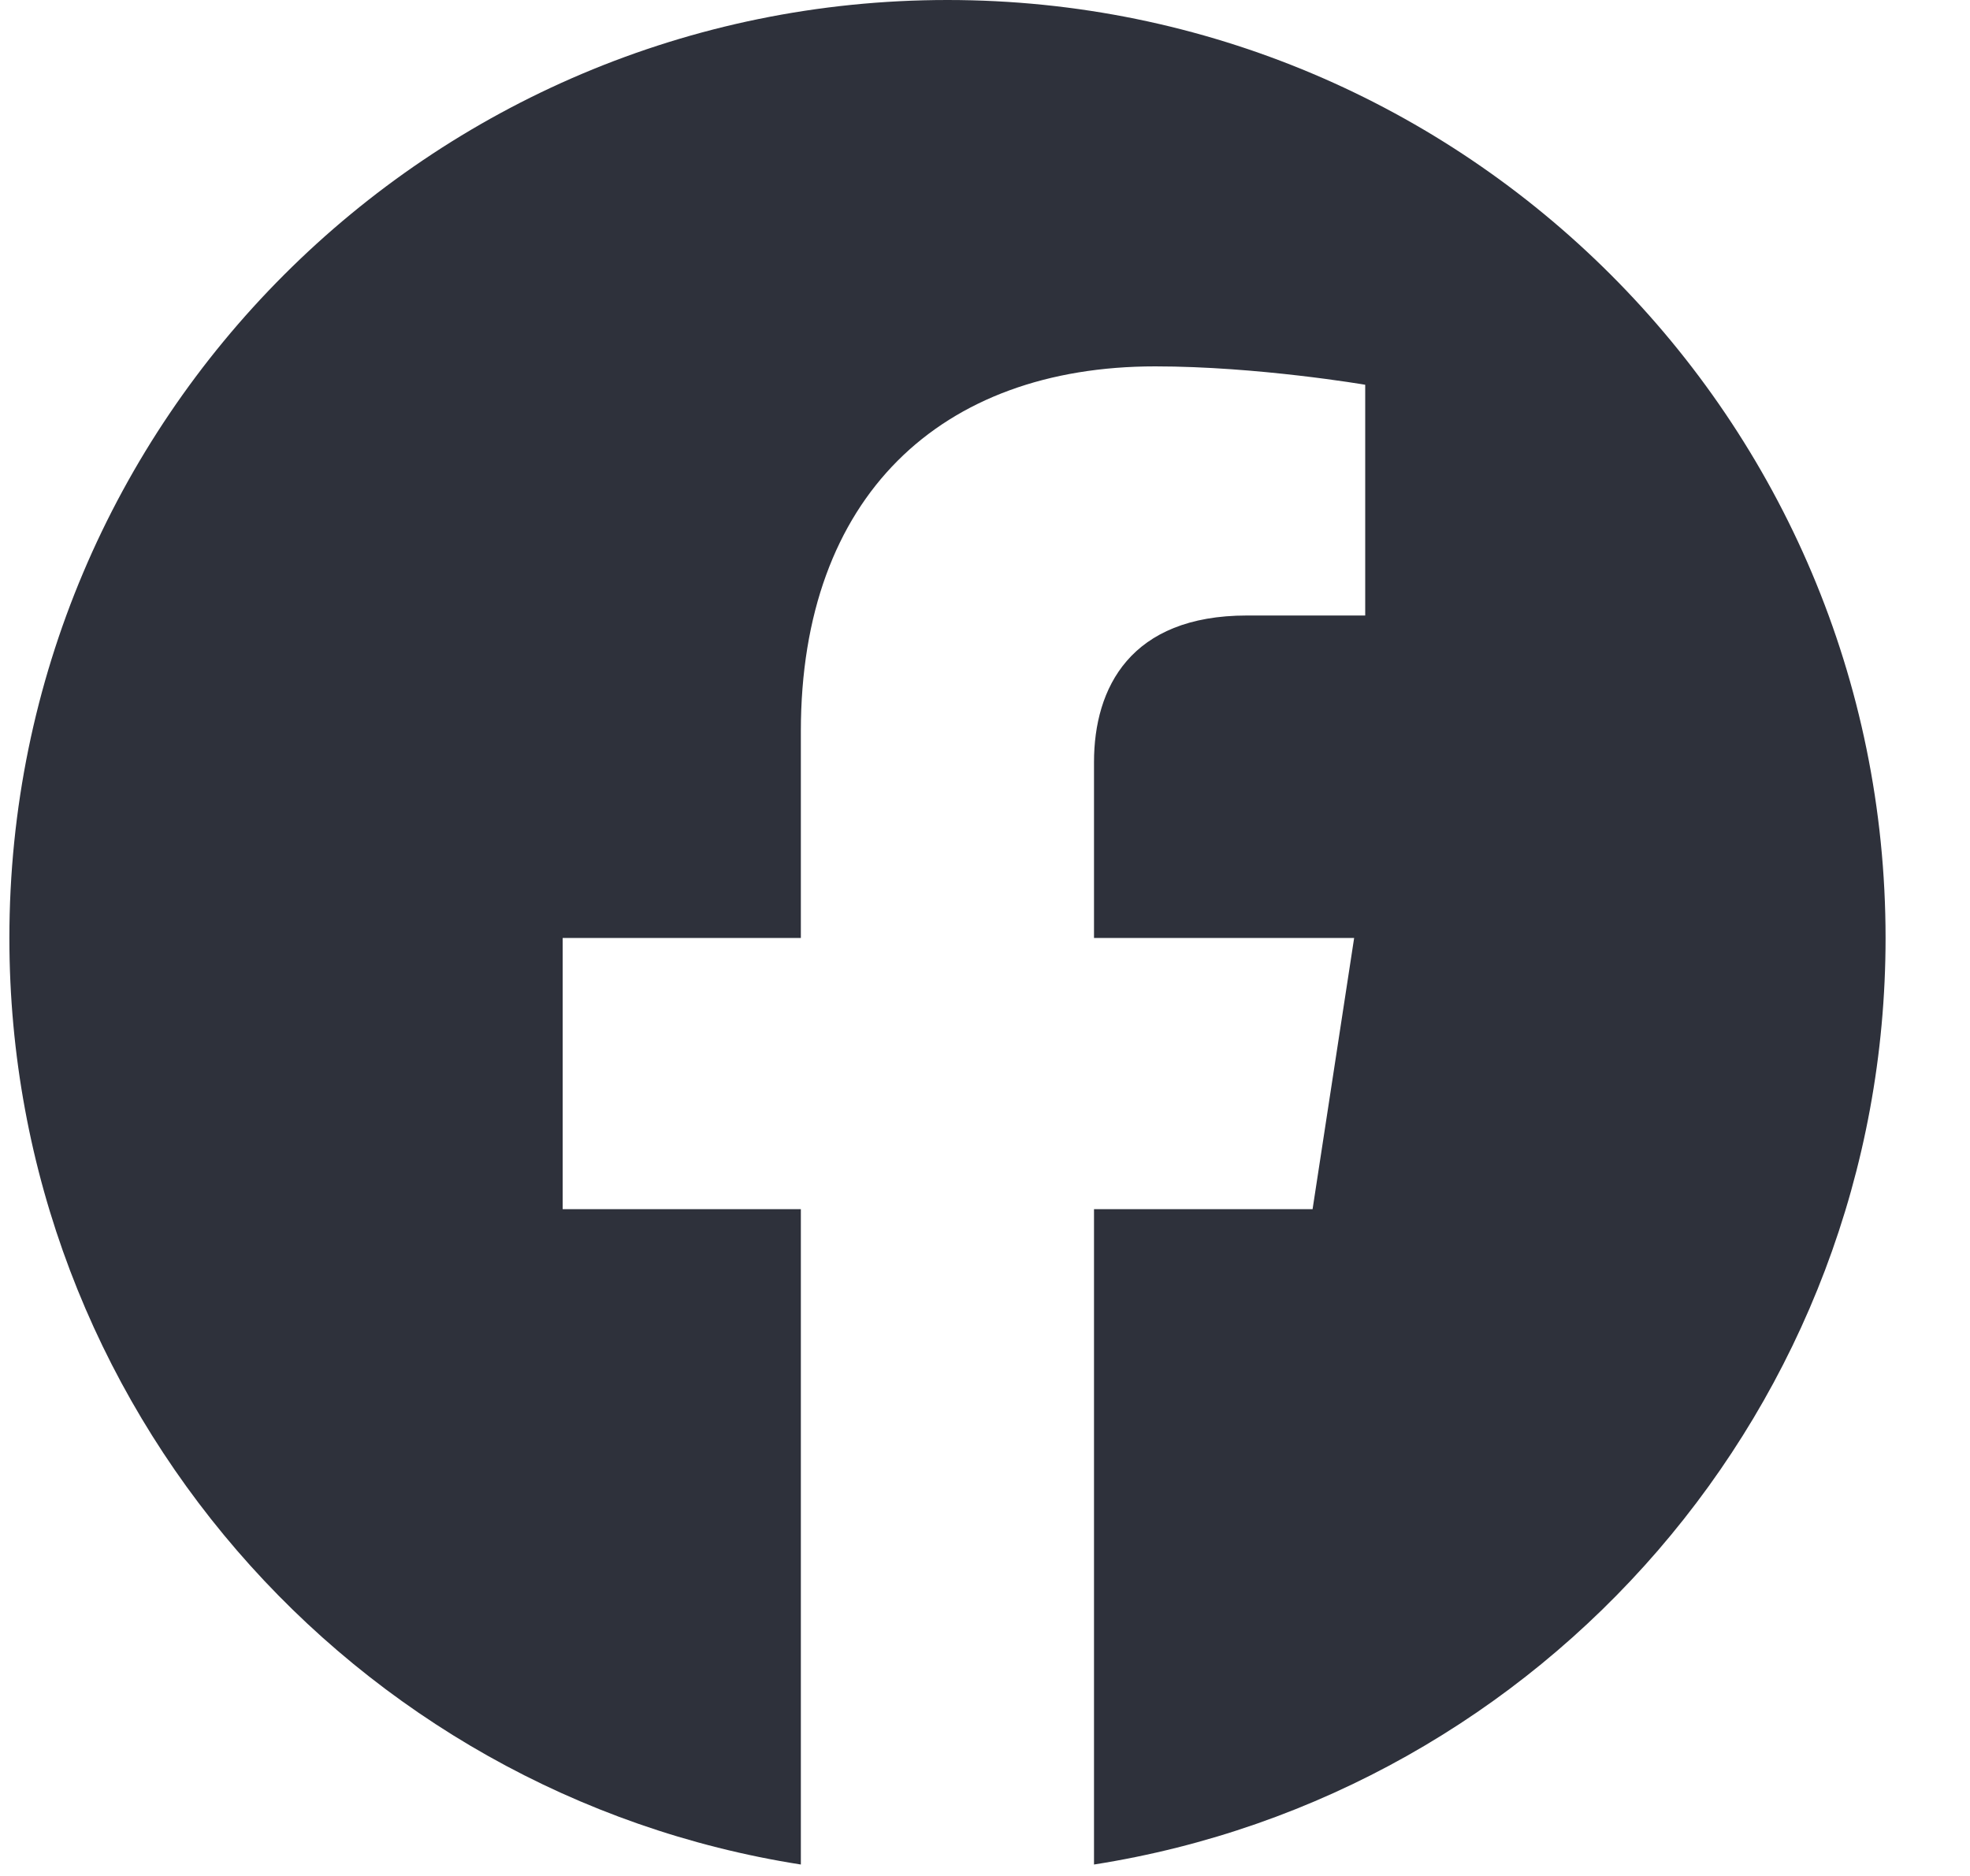 <svg width="21" height="20" viewBox="0 0 21 20" fill="none" xmlns="http://www.w3.org/2000/svg">
<g id="Social icon" clip-path="url(#clip0_496_26557)">
<path id="Vector" d="M20.1 10C20.1 4.477 15.623 0 10.1 0C4.577 0 0.1 4.477 0.1 10C0.1 14.991 3.756 19.128 8.537 19.878V12.891H5.998V10H8.537V7.797C8.537 5.291 10.03 3.906 12.314 3.906C13.408 3.906 14.553 4.102 14.553 4.102V6.562H13.292C12.05 6.562 11.662 7.333 11.662 8.125V10H14.435L13.992 12.891H11.662V19.878C16.443 19.128 20.1 14.991 20.1 10Z" fill="#2E313B"/>
</g>
<defs>
<clipPath id="clip0_496_26557">
<rect width="20" height="20" fill="white" transform="translate(0.1)"/>
</clipPath>
</defs>
</svg>
